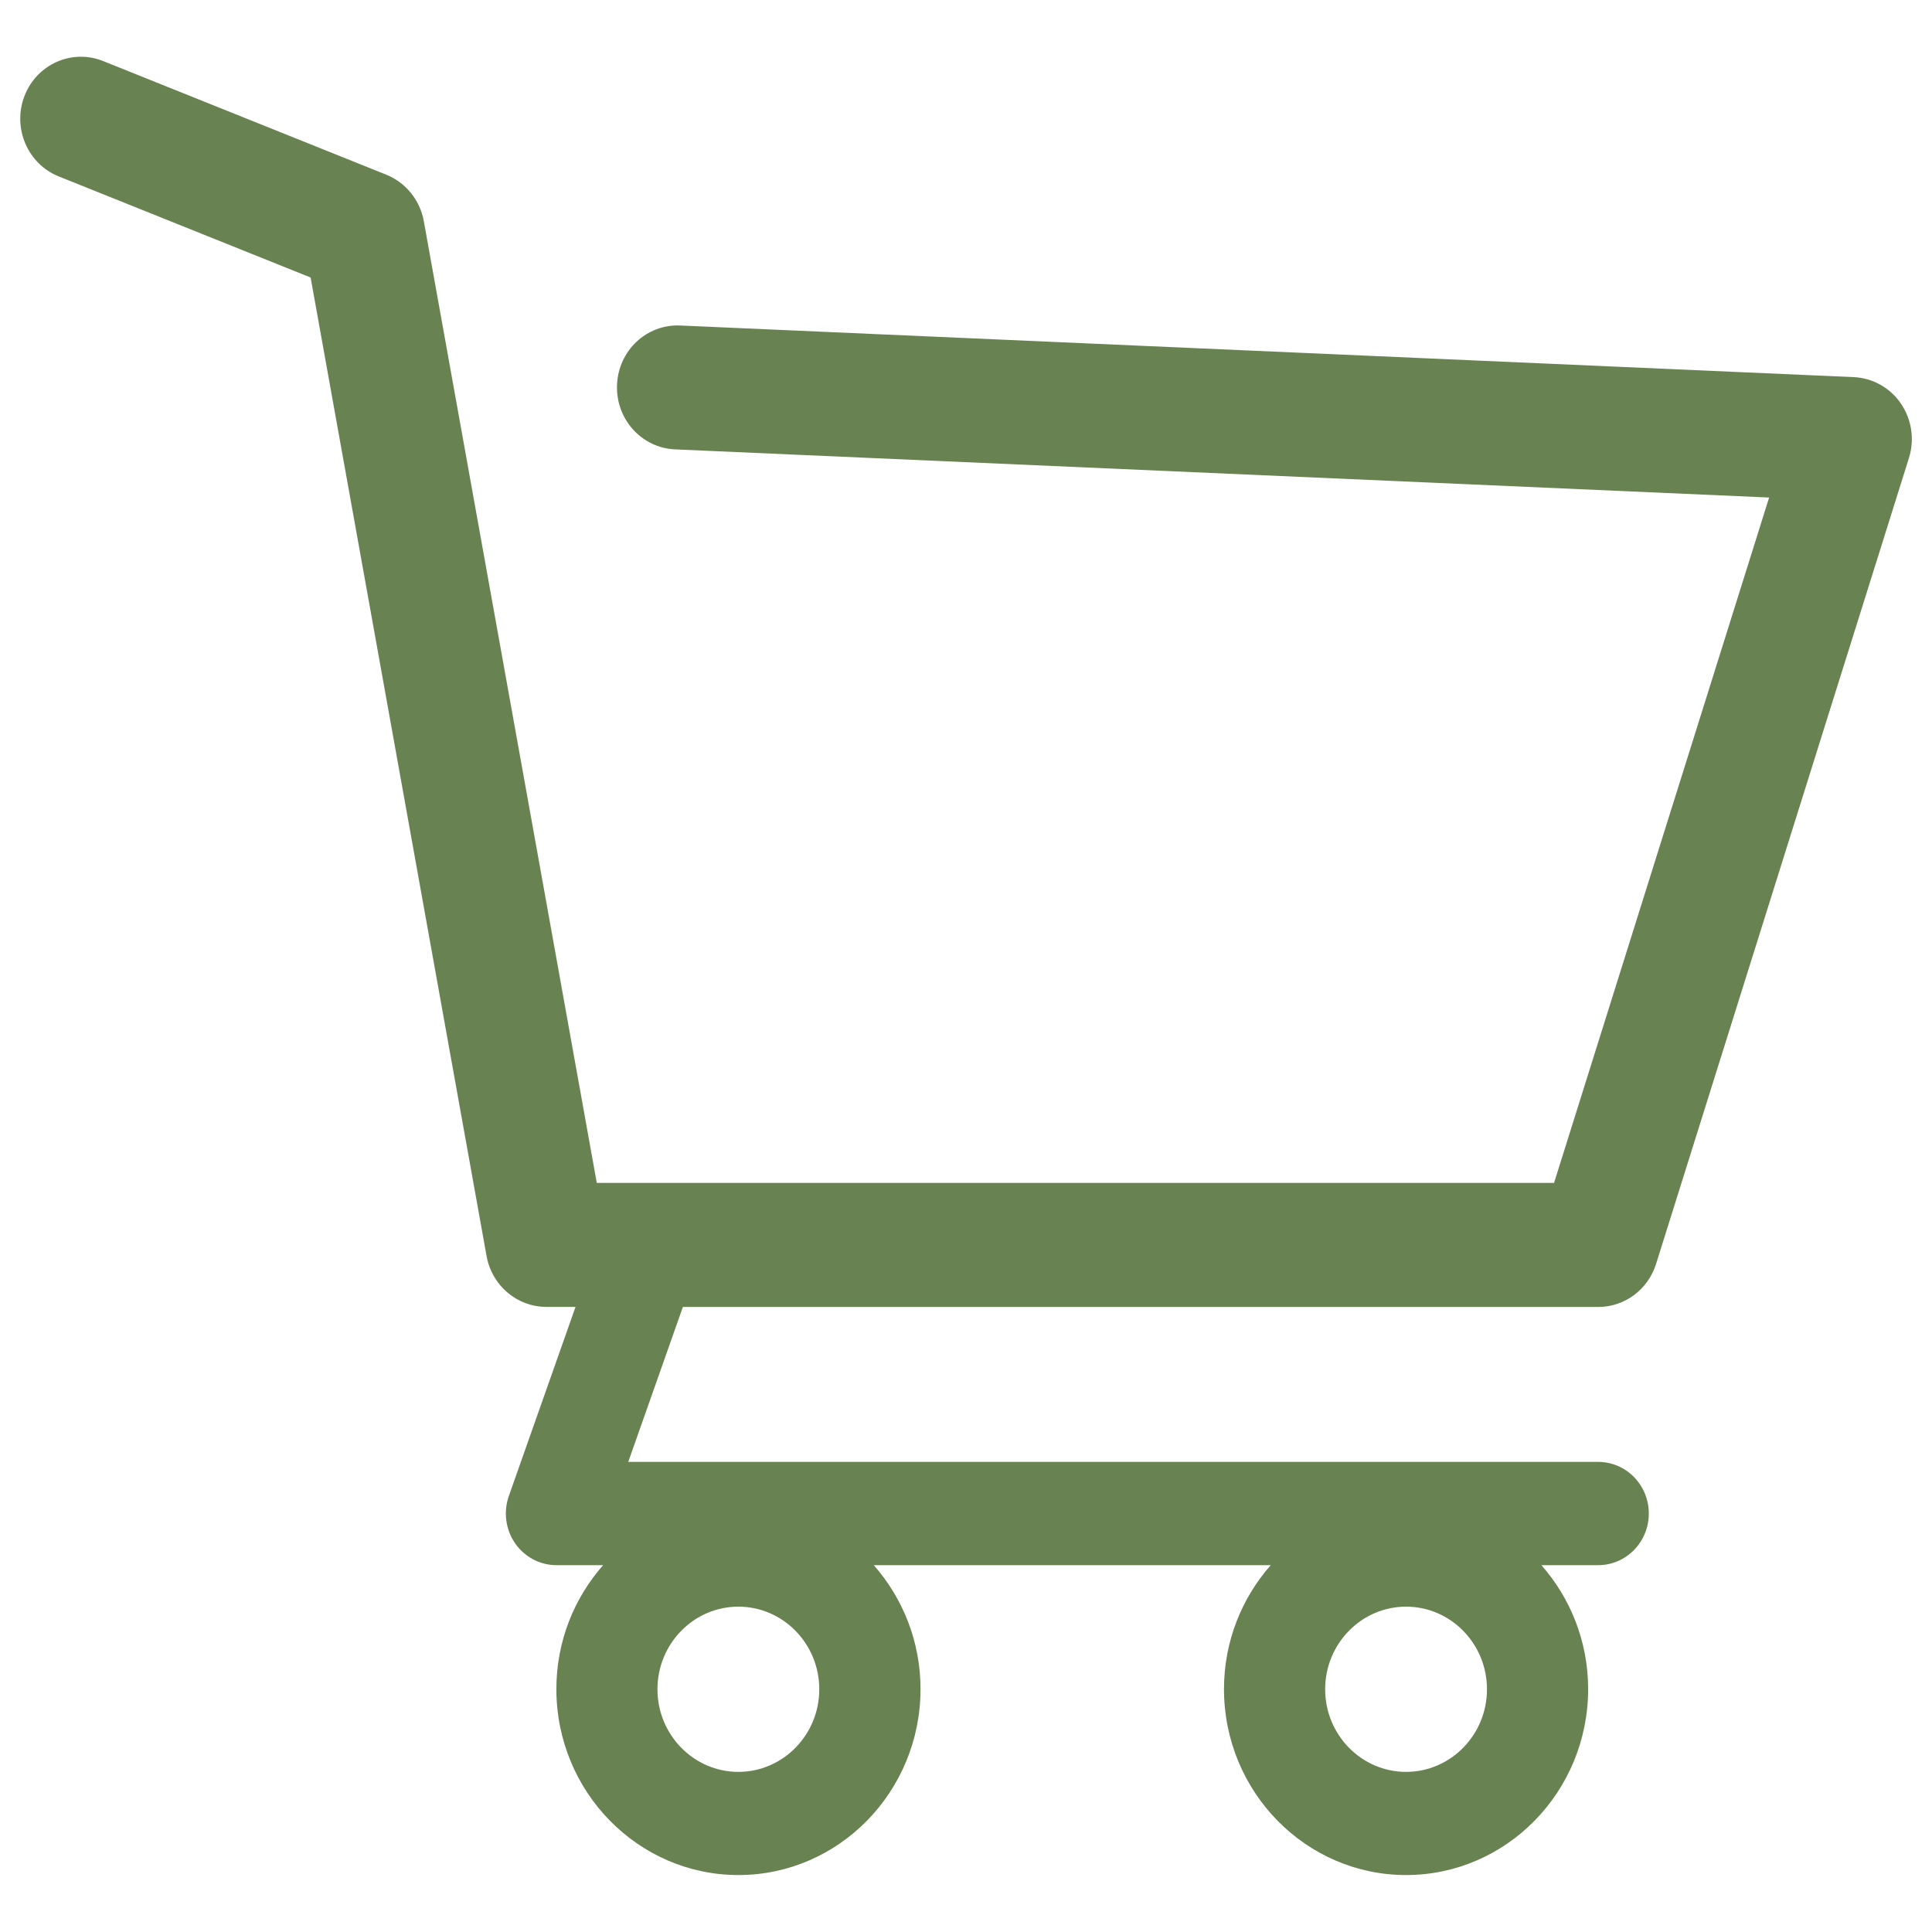 <svg version="1.1" xmlns="http://www.w3.org/2000/svg" xmlns:xlink="http://www.w3.org/1999/xlink" width="25" height="25" viewBox="0,0,256,256"><defs><clipPath id="clip-1"><rect x="0" y="0" width="24.479" height="25" id="clip0_81_1772" fill="none"></rect></clipPath></defs><g fill="none" fill-rule="nonzero" stroke="none" stroke-width="1" stroke-linecap="butt" stroke-linejoin="miter" stroke-miterlimit="10" stroke-dasharray="" stroke-dashoffset="0" font-family="none" font-weight="none" font-size="none" text-anchor="none" style="mix-blend-mode: normal"><g transform="translate(2.667,0) scale(10.24,10.24)"><g clip-path="url(#clip-1)"><path d="M24.338,5.223c-0.14,-0.205 -0.366,-0.332 -0.611,-0.343l-15.185,-0.668c-0.436,-0.019 -0.8,0.324 -0.818,0.767c-0.019,0.443 0.317,0.817 0.751,0.836l14.157,0.623l-2.783,8.869h-12.387l-2.238,-12.444c-0.049,-0.273 -0.233,-0.5 -0.485,-0.602l-3.665,-1.471c-0.404,-0.162 -0.86,0.041 -1.018,0.453c-0.158,0.412 0.04,0.878 0.444,1.04l3.259,1.308l2.277,12.663c0.069,0.381 0.394,0.657 0.773,0.657h0.378l-0.863,2.447c-0.072,0.205 -0.042,0.433 0.08,0.611c0.123,0.178 0.322,0.284 0.535,0.284h0.605c-0.375,0.426 -0.605,0.987 -0.605,1.604c0,1.327 1.057,2.406 2.356,2.406c1.299,0 2.356,-1.079 2.356,-2.406c0,-0.617 -0.23,-1.178 -0.605,-1.604h5.137c-0.375,0.426 -0.605,0.987 -0.605,1.604c0,1.327 1.057,2.406 2.356,2.406c1.299,0 2.356,-1.079 2.356,-2.406c0,-0.617 -0.23,-1.178 -0.605,-1.604h0.736c0.361,0 0.654,-0.299 0.654,-0.668c0,-0.369 -0.293,-0.668 -0.654,-0.668h-12.552l0.707,-2.005h11.845c0.342,0 0.644,-0.225 0.748,-0.557l3.272,-10.428c0.075,-0.238 0.037,-0.498 -0.103,-0.703zM9.294,22.928c-0.578,0 -1.047,-0.48 -1.047,-1.069c0,-0.59 0.47,-1.069 1.047,-1.069c0.578,0 1.047,0.48 1.047,1.069c0,0.59 -0.47,1.069 -1.047,1.069zM17.934,22.928c-0.578,0 -1.047,-0.48 -1.047,-1.069c0,-0.59 0.47,-1.069 1.047,-1.069c0.578,0 1.047,0.48 1.047,1.069c0,0.59 -0.47,1.069 -1.047,1.069z" fill="#688252"></path></g></g></g></svg>